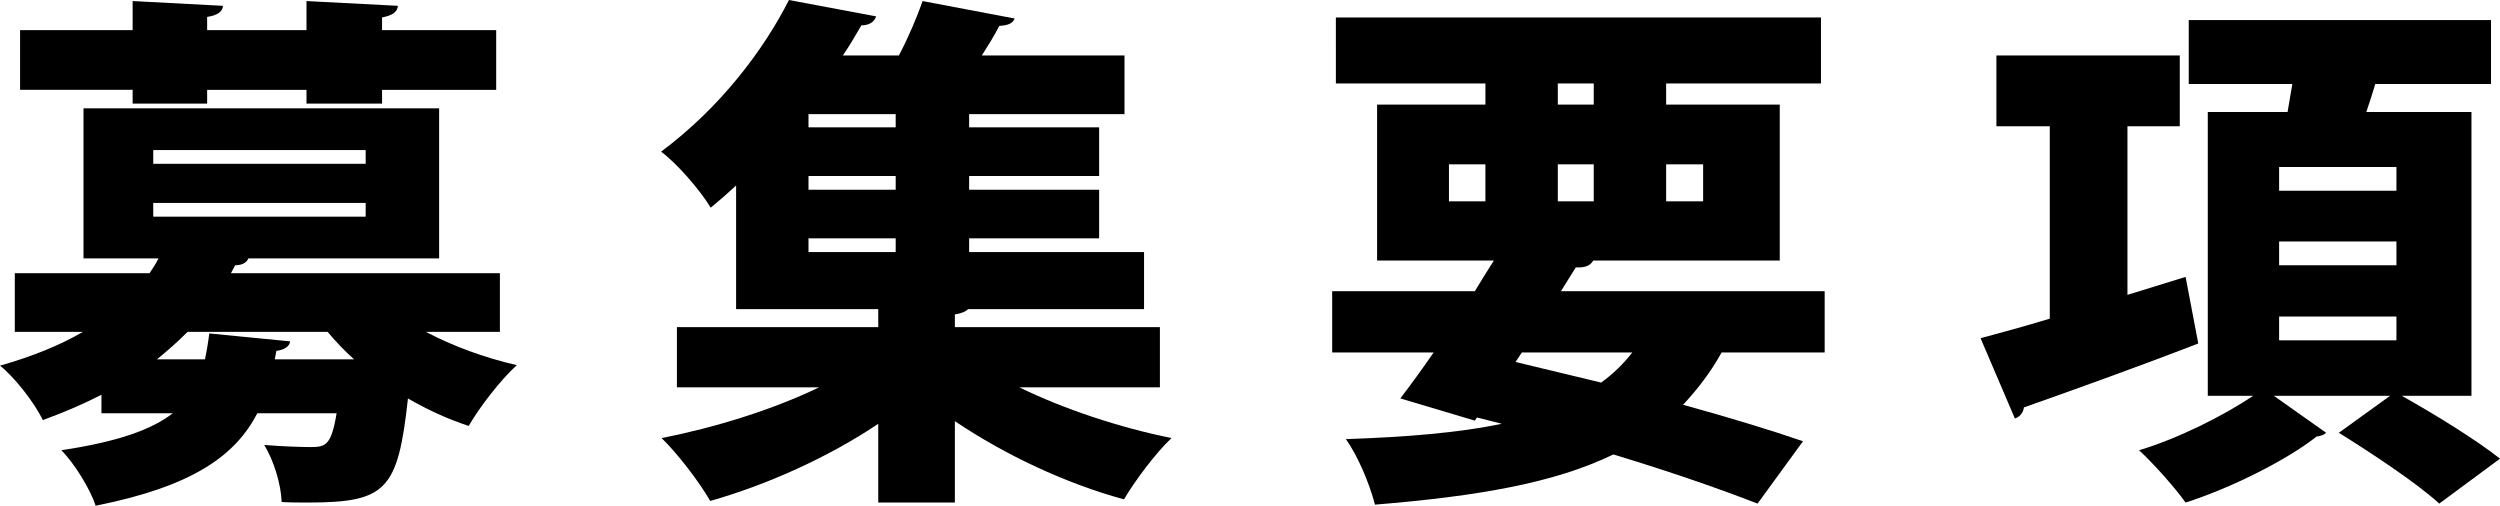 <?xml version="1.0" encoding="UTF-8"?>
<svg id="_レイヤー_2" data-name="レイヤー 2" xmlns="http://www.w3.org/2000/svg" viewBox="0 0 236.55 47.85">
  <g id="_レイヤー_1-2" data-name="レイヤー 1">
    <g>
      <path d="M47.3,31.4h-7c2.55,1.35,5.55,2.45,8.6,3.15-1.5,1.35-3.55,4-4.55,5.75-2-.65-3.95-1.55-5.75-2.6-.95,8.7-2.05,9.85-9.5,9.85-.75,0-1.6,0-2.45-.05-.05-1.65-.75-3.95-1.65-5.4,1.8.15,3.55.2,4.4.2,1.4,0,1.95-.15,2.45-3.2h-7.5c-2.05,3.95-6,6.9-15.3,8.75-.5-1.55-2-4-3.25-5.25,5.35-.8,8.55-1.95,10.55-3.5h-6.75v-1.75c-1.65.85-3.5,1.65-5.55,2.4-.75-1.6-2.7-4.1-4.05-5.15,3.15-.9,5.7-1.95,7.85-3.2H1.4v-5.55h12.75c.3-.45.6-.9.85-1.4h-7.1v-14.2h33.65v14.2h-18.05c-.15.4-.6.65-1.25.65l-.4.75h25.45v5.55ZM12.55,9.8v-1.3H1.9V2.85h10.65V.1l8.55.45c-.05.55-.5.9-1.5,1.05v1.25h9.4V.1l8.65.45c-.05.55-.45.9-1.5,1.1v1.2h10.8v5.65h-10.8v1.3h-7.15v-1.3h-9.4v1.3h-7.05ZM14.5,14.2v1.3h20.1v-1.3H14.5ZM14.5,19.2v1.3h20.1v-1.3H14.5ZM19.4,34c.15-.75.3-1.6.4-2.45l7.65.75c-.05.45-.5.8-1.3.9l-.15.8h7.5c-.9-.8-1.75-1.7-2.5-2.6h-13.25c-.9.9-1.85,1.75-2.9,2.6h4.55Z"/>
      <path d="M109.75,36.65h-13.3c4.2,2.05,9.45,3.8,14.4,4.8-1.5,1.4-3.5,4.1-4.5,5.8-5.5-1.5-11.25-4.2-16-7.4v7.7h-7.25v-7.45c-4.7,3.15-10.45,5.75-15.9,7.3-1-1.75-3.05-4.45-4.6-5.95,5.1-1,10.55-2.7,14.9-4.8h-13.45v-5.7h19.05v-1.7h-13.45v-11.7c-.75.7-1.55,1.4-2.4,2.1-1-1.65-3.2-4.2-4.7-5.3,5.65-4.2,9.75-9.7,12.1-14.35l8.25,1.55c-.15.5-.65.85-1.4.85-.55.95-1.1,1.9-1.75,2.85h5.3c.9-1.7,1.7-3.6,2.25-5.15l8.7,1.65c-.15.45-.6.65-1.45.7-.45.9-1.05,1.85-1.65,2.8h13.5v5.55h-14.7v1.25h12.3v4.6h-12.3v1.3h12.3v4.6h-12.3v1.3h16.55v5.4h-16.65c-.25.25-.65.4-1.25.5v1.2h19.4v5.7ZM84.75,12.05v-1.25h-8.25v1.25h8.25ZM84.75,17.95v-1.3h-8.25v1.3h8.25ZM76.5,22.55v1.3h8.25v-1.3h-8.25Z"/>
      <path d="M172.65,33.35h-9.75c-1.05,1.9-2.3,3.5-3.65,4.95,4.35,1.2,8.3,2.4,11.35,3.45l-4.3,5.9c-3.6-1.4-8.35-3.05-13.65-4.65-5.55,2.7-12.8,3.95-22.55,4.75-.55-2.1-1.65-4.65-2.75-6.2,5.8-.2,10.65-.6,14.75-1.45l-2.35-.6-.2.3-7.05-2.1c.95-1.25,2.05-2.75,3.15-4.35h-9.6v-5.8h13.5c.6-1,1.2-1.95,1.8-2.9h-11.05v-14.75h10.25v-2h-14.15V1.65h45.9v6.25h-14.65v2h10.75v14.75h-17.65c-.25.45-.7.7-1.65.65l-1.4,2.25h24.95v5.8ZM137.1,15.55v3.5h3.45v-3.5h-3.45ZM144,33.35l-.6.9,8.1,1.95c1.1-.8,2.1-1.75,2.95-2.85h-10.45ZM147.4,7.9v2h3.4v-2h-3.4ZM147.4,19.05h3.4v-3.5h-3.4v3.5ZM161.15,15.55h-3.5v3.5h3.5v-3.5Z"/>
      <path d="M206.8,26.2l1.2,6.3c-5.95,2.3-12.25,4.55-16.5,6.05-.05.5-.4.9-.85,1.05l-3.25-7.6c1.85-.5,4.1-1.1,6.55-1.85V11.95h-5.05v-6.7h17.35v6.7h-4.95v15.95l5.5-1.7ZM233.85,37.45h-6.6c3.05,1.7,7.1,4.2,9.3,5.95l-5.75,4.25c-2-1.85-6.35-4.75-9.5-6.7l4.85-3.5h-11l4.95,3.5c-.2.2-.5.3-.9.35-2.7,2.15-8,4.85-12.4,6.25-1-1.4-2.95-3.6-4.4-4.95,3.7-1.1,8.05-3.3,10.8-5.15h-4.3V10.6h7.55l.45-2.65h-9.8V1.9h28.6v6.05h-10.95c-.25.85-.55,1.75-.85,2.65h9.95v26.85ZM215.65,15.8v2.25h11.1v-2.25h-11.1ZM215.65,22.85v2.25h11.1v-2.25h-11.1ZM215.65,29.95v2.25h11.1v-2.25h-11.1Z"/>
    </g>
  </g>
</svg>